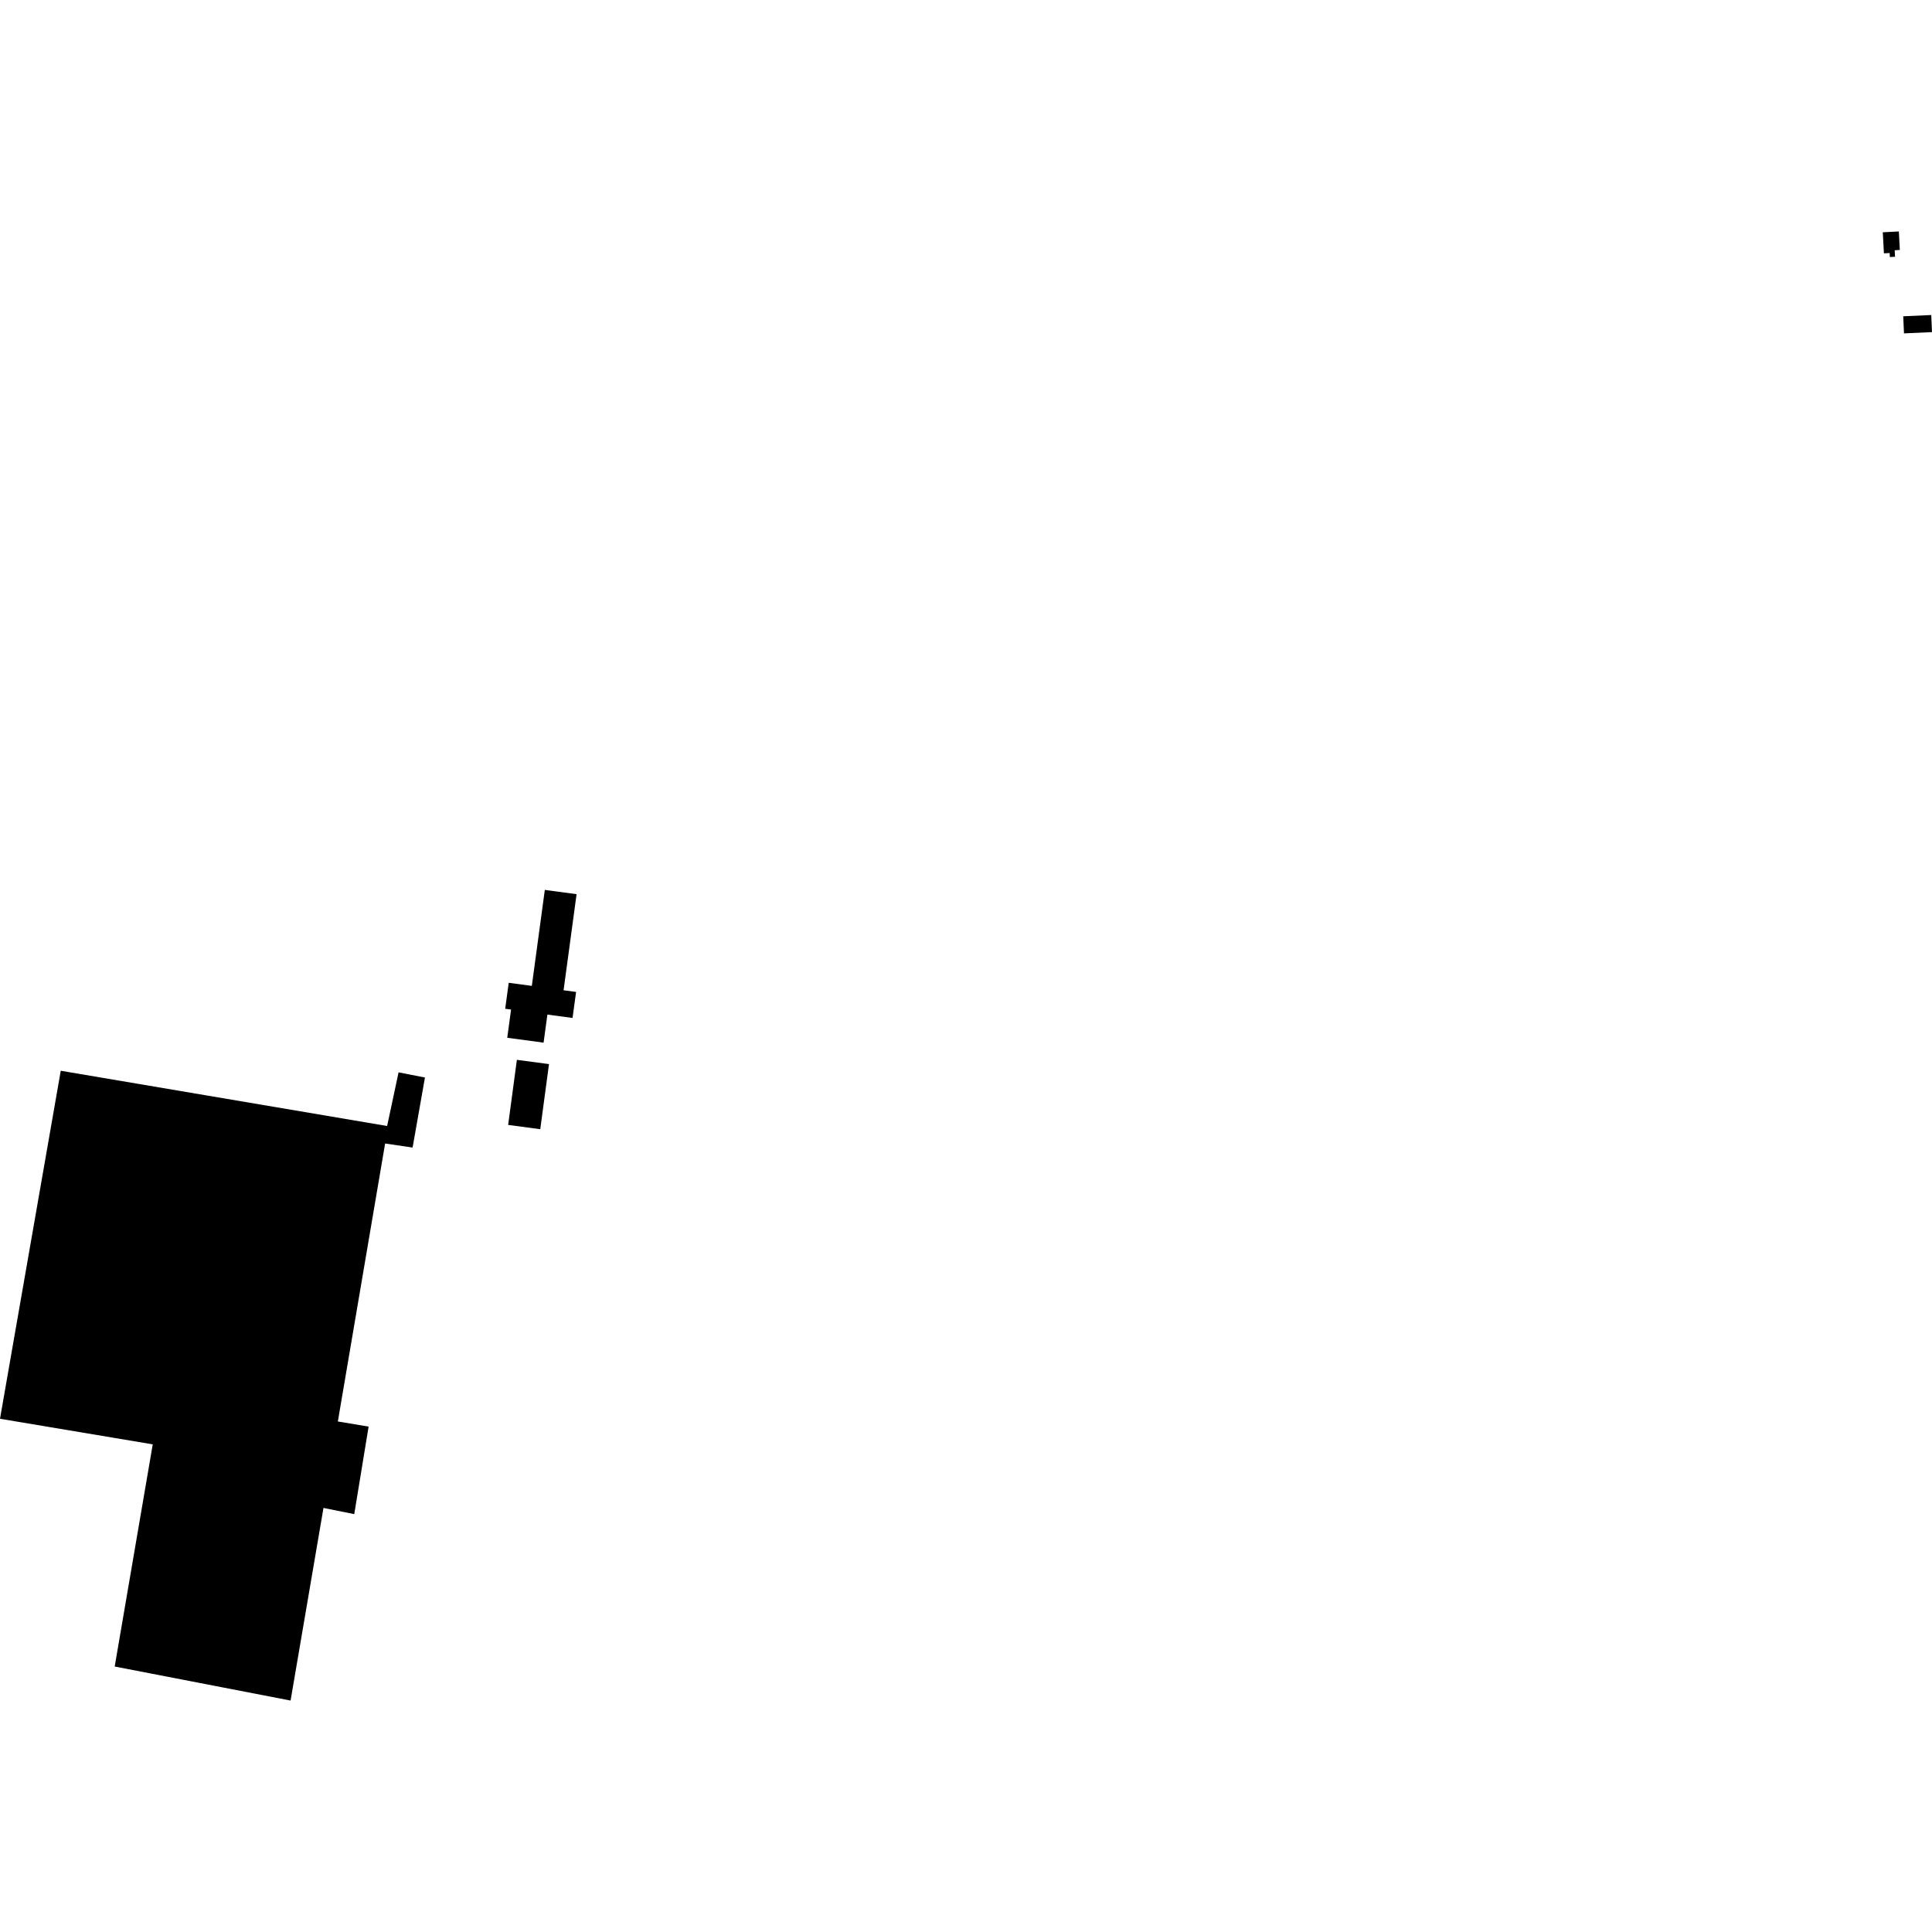 <?xml version="1.0" encoding="utf-8" standalone="no"?>
<!DOCTYPE svg PUBLIC "-//W3C//DTD SVG 1.1//EN"
  "http://www.w3.org/Graphics/SVG/1.1/DTD/svg11.dtd">
<!-- Created with matplotlib (https://matplotlib.org/) -->
<svg height="288pt" version="1.1" viewBox="0 0 288 288" width="288pt" xmlns="http://www.w3.org/2000/svg" xmlns:xlink="http://www.w3.org/1999/xlink">
 <defs>
  <style type="text/css">
*{stroke-linecap:butt;stroke-linejoin:round;}
  </style>
 </defs>
 <g id="figure_1">
  <g id="patch_1">
   <path d="M 0 288 
L 288 288 
L 288 0 
L 0 0 
z
" style="fill:none;opacity:0;"/>
  </g>
  <g id="axes_1">
   <g id="PatchCollection_1">
    <path clip-path="url(#p0e4fd1342d)" d="M 17.098 248.425 
L 22.769 215.307 
L 0 211.494 
L 9.056 159.615 
L 57.708 167.851 
L 59.415 159.855 
L 63.347 160.623 
L 61.505 171.064 
L 57.41 170.46 
L 50.362 211.898 
L 54.948 212.659 
L 52.808 225.709 
L 48.22 224.785 
L 43.316 253.499 
L 17.098 248.425 
"/>
    <path clip-path="url(#p0e4fd1342d)" d="M 75.309 150.376 
L 75.834 146.504 
L 79.278 146.966 
L 81.215 132.657 
L 85.95 133.291 
L 84.011 147.616 
L 85.875 147.866 
L 85.35 151.743 
L 81.599 151.241 
L 81.032 155.427 
L 75.614 154.699 
L 76.183 150.492 
L 75.309 150.376 
"/>
    <path clip-path="url(#p0e4fd1342d)" d="M 77.051 157.988 
L 81.838 158.623 
L 80.535 168.329 
L 75.749 167.691 
L 77.051 157.988 
"/>
    <path clip-path="url(#p0e4fd1342d)" d="M 283.712 47.148 
L 283.825 49.696 
L 288 49.508 
L 287.887 46.96 
L 283.712 47.148 
"/>
    <path clip-path="url(#p0e4fd1342d)" d="M 283.059 34.501 
L 280.665 34.626 
L 280.832 37.764 
L 281.689 37.72 
L 281.72 38.315 
L 282.491 38.275 
L 282.438 37.302 
L 283.205 37.262 
L 283.059 34.501 
"/>
   </g>
  </g>
 </g>
 <defs>
  <clipPath id="p0e4fd1342d">
   <rect height="218.998" width="288" x="0" y="34.501"/>
  </clipPath>
 </defs>
</svg>
